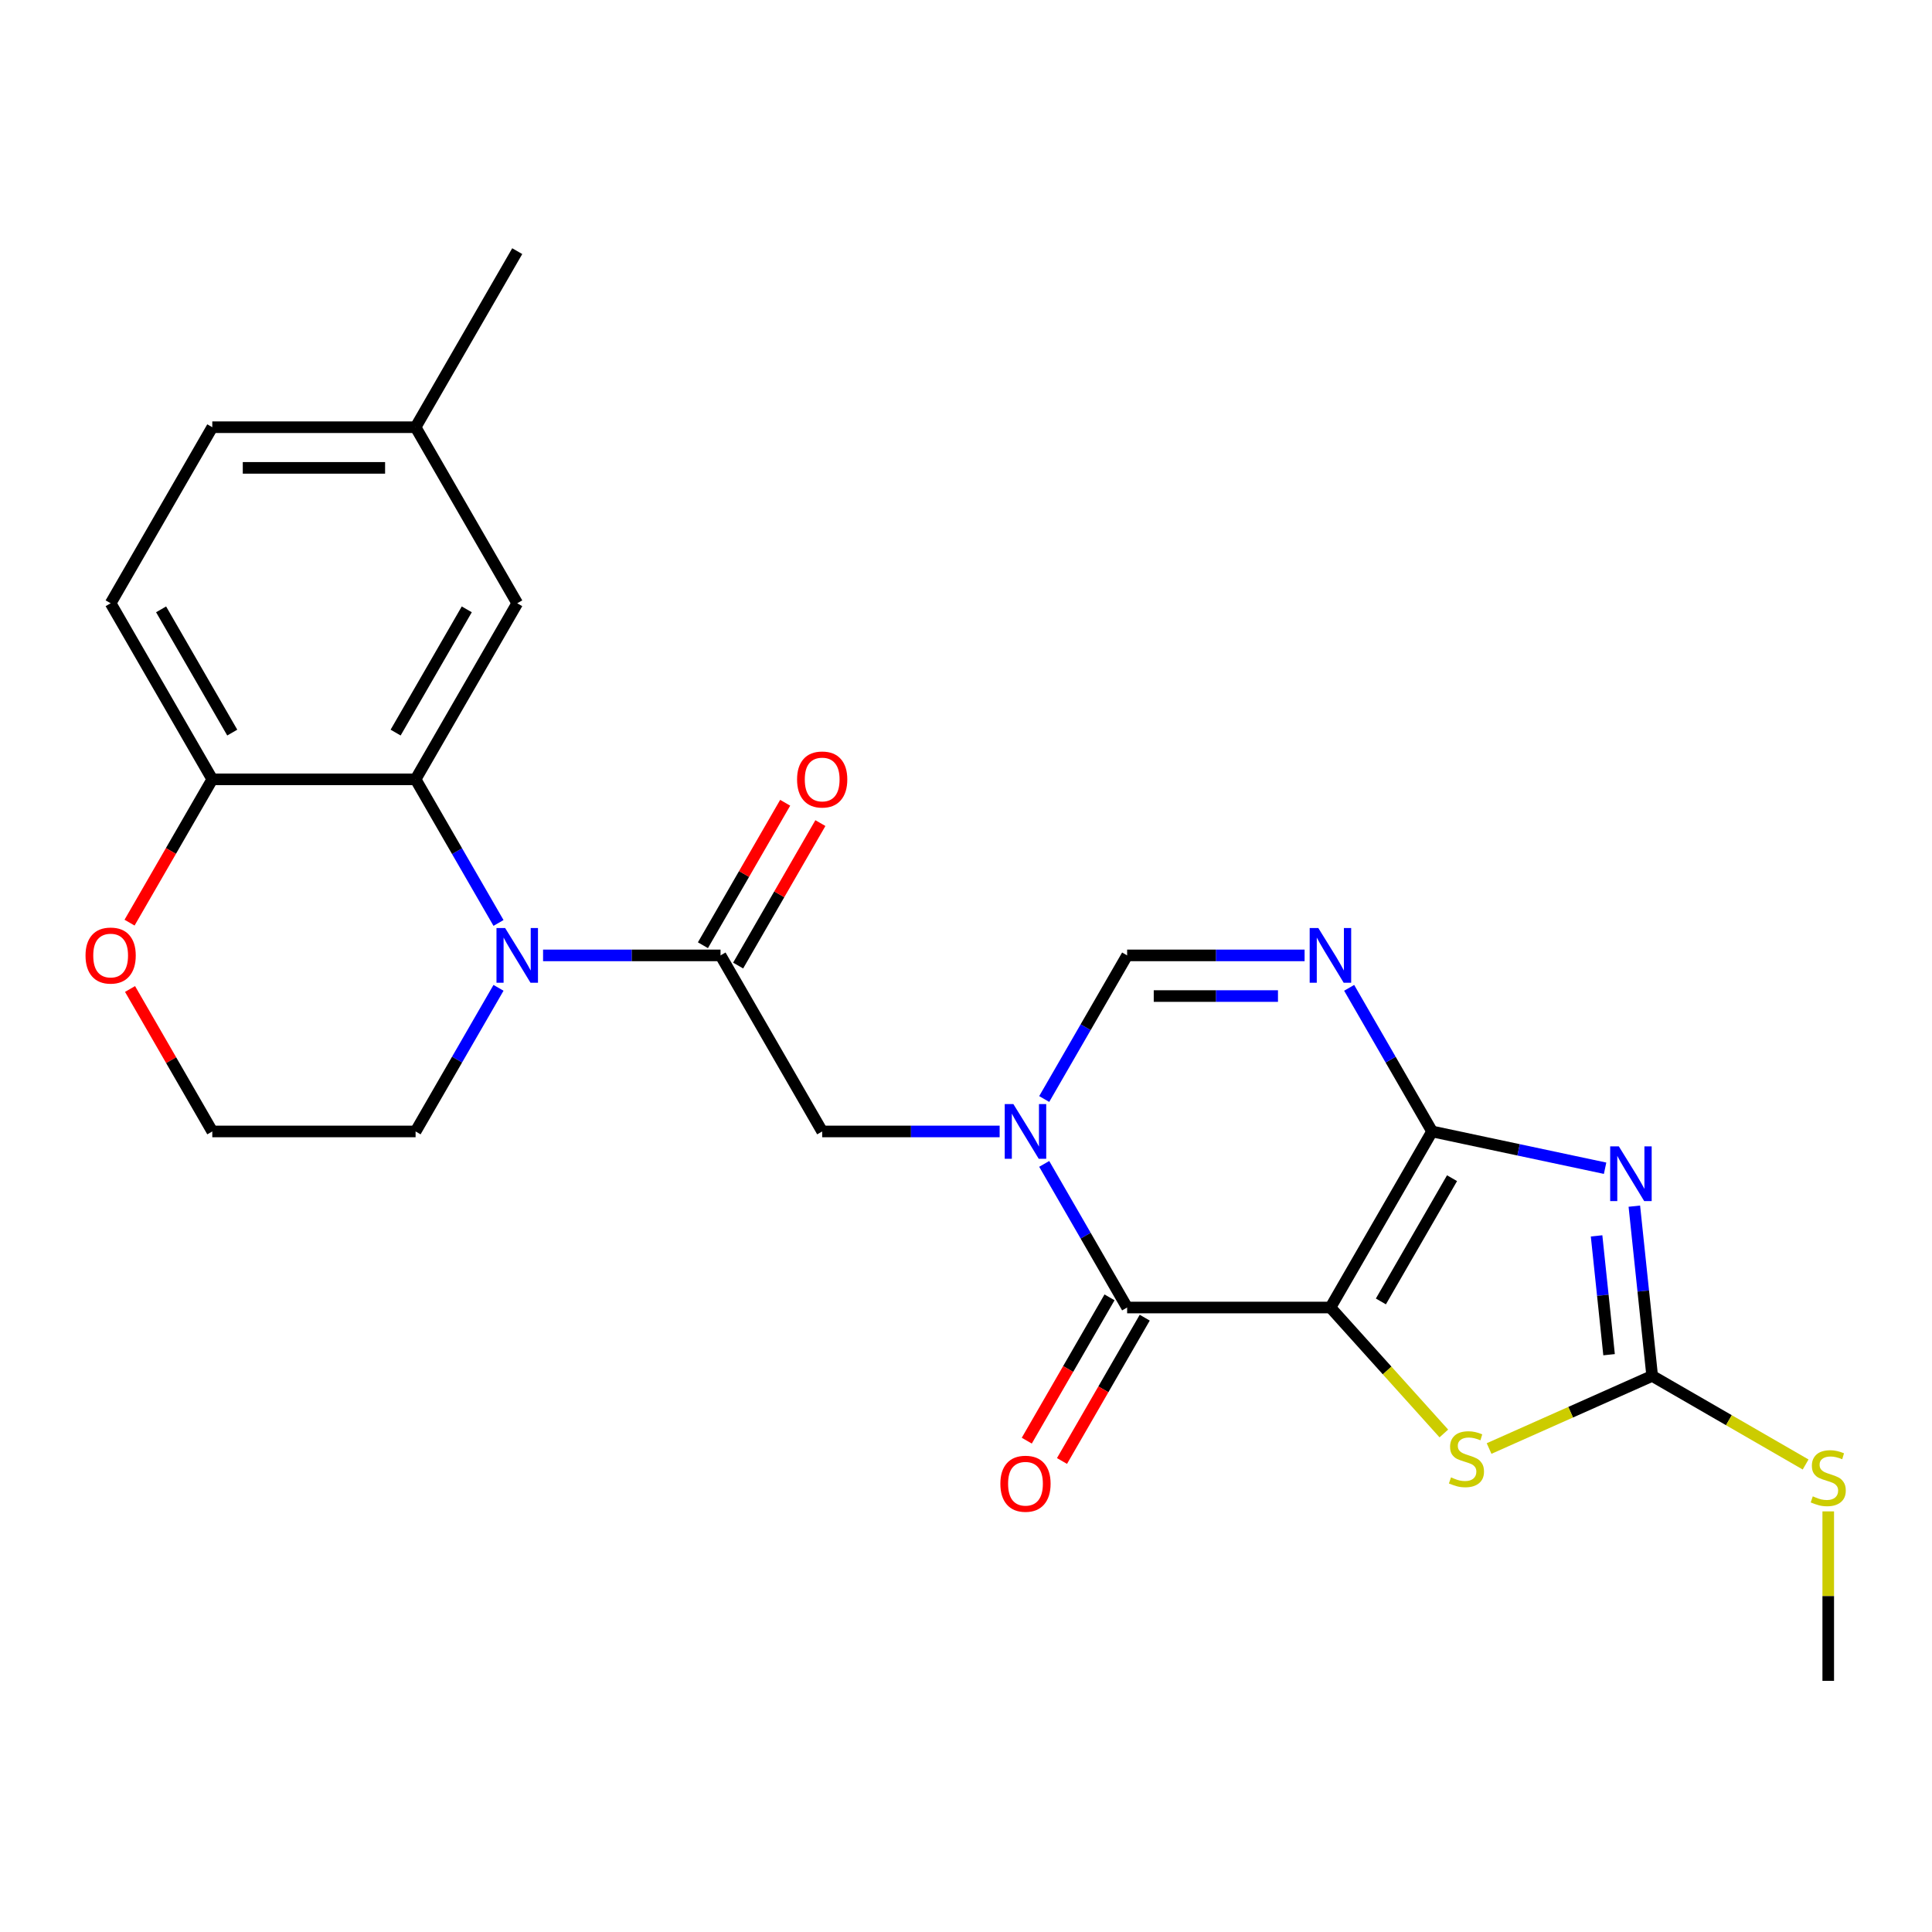 <?xml version='1.0' encoding='iso-8859-1'?>
<svg version='1.1' baseProfile='full'
              xmlns='http://www.w3.org/2000/svg'
                      xmlns:rdkit='http://www.rdkit.org/xml'
                      xmlns:xlink='http://www.w3.org/1999/xlink'
                  xml:space='preserve'
width='1000px' height='1000px' viewBox='0 0 1000 1000'>
<!-- END OF HEADER -->
<rect style='opacity:1.0;fill:#FFFFFF;stroke:none' width='1000' height='1000' x='0' y='0'> </rect>
<path class='bond-0' d='M 688.626,676.767 L 741.24,585.638' style='fill:none;fill-rule:evenodd;stroke:#000000;stroke-width:6px;stroke-linecap:butt;stroke-linejoin:miter;stroke-opacity:1' />
<path class='bond-0' d='M 714.744,673.62 L 751.573,609.83' style='fill:none;fill-rule:evenodd;stroke:#000000;stroke-width:6px;stroke-linecap:butt;stroke-linejoin:miter;stroke-opacity:1' />
<path class='bond-3' d='M 688.626,676.767 L 583.4,676.767' style='fill:none;fill-rule:evenodd;stroke:#000000;stroke-width:6px;stroke-linecap:butt;stroke-linejoin:miter;stroke-opacity:1' />
<path class='bond-7' d='M 688.626,676.767 L 717.976,709.363' style='fill:none;fill-rule:evenodd;stroke:#000000;stroke-width:6px;stroke-linecap:butt;stroke-linejoin:miter;stroke-opacity:1' />
<path class='bond-7' d='M 717.976,709.363 L 747.326,741.96' style='fill:none;fill-rule:evenodd;stroke:#CCCC00;stroke-width:6px;stroke-linecap:butt;stroke-linejoin:miter;stroke-opacity:1' />
<path class='bond-1' d='M 741.24,585.638 L 786.018,595.156' style='fill:none;fill-rule:evenodd;stroke:#000000;stroke-width:6px;stroke-linecap:butt;stroke-linejoin:miter;stroke-opacity:1' />
<path class='bond-1' d='M 786.018,595.156 L 830.796,604.674' style='fill:none;fill-rule:evenodd;stroke:#0000FF;stroke-width:6px;stroke-linecap:butt;stroke-linejoin:miter;stroke-opacity:1' />
<path class='bond-4' d='M 741.24,585.638 L 719.78,548.469' style='fill:none;fill-rule:evenodd;stroke:#000000;stroke-width:6px;stroke-linecap:butt;stroke-linejoin:miter;stroke-opacity:1' />
<path class='bond-4' d='M 719.78,548.469 L 698.321,511.3' style='fill:none;fill-rule:evenodd;stroke:#0000FF;stroke-width:6px;stroke-linecap:butt;stroke-linejoin:miter;stroke-opacity:1' />
<path class='bond-25' d='M 845.932,624.307 L 850.549,668.237' style='fill:none;fill-rule:evenodd;stroke:#0000FF;stroke-width:6px;stroke-linecap:butt;stroke-linejoin:miter;stroke-opacity:1' />
<path class='bond-25' d='M 850.549,668.237 L 855.166,712.166' style='fill:none;fill-rule:evenodd;stroke:#000000;stroke-width:6px;stroke-linecap:butt;stroke-linejoin:miter;stroke-opacity:1' />
<path class='bond-25' d='M 826.387,639.686 L 829.619,670.436' style='fill:none;fill-rule:evenodd;stroke:#0000FF;stroke-width:6px;stroke-linecap:butt;stroke-linejoin:miter;stroke-opacity:1' />
<path class='bond-25' d='M 829.619,670.436 L 832.851,701.187' style='fill:none;fill-rule:evenodd;stroke:#000000;stroke-width:6px;stroke-linecap:butt;stroke-linejoin:miter;stroke-opacity:1' />
<path class='bond-2' d='M 540.481,602.429 L 561.94,639.598' style='fill:none;fill-rule:evenodd;stroke:#0000FF;stroke-width:6px;stroke-linecap:butt;stroke-linejoin:miter;stroke-opacity:1' />
<path class='bond-2' d='M 561.94,639.598 L 583.4,676.767' style='fill:none;fill-rule:evenodd;stroke:#000000;stroke-width:6px;stroke-linecap:butt;stroke-linejoin:miter;stroke-opacity:1' />
<path class='bond-9' d='M 540.481,568.848 L 561.94,531.679' style='fill:none;fill-rule:evenodd;stroke:#0000FF;stroke-width:6px;stroke-linecap:butt;stroke-linejoin:miter;stroke-opacity:1' />
<path class='bond-9' d='M 561.94,531.679 L 583.4,494.509' style='fill:none;fill-rule:evenodd;stroke:#000000;stroke-width:6px;stroke-linecap:butt;stroke-linejoin:miter;stroke-opacity:1' />
<path class='bond-11' d='M 517.416,585.638 L 471.488,585.638' style='fill:none;fill-rule:evenodd;stroke:#0000FF;stroke-width:6px;stroke-linecap:butt;stroke-linejoin:miter;stroke-opacity:1' />
<path class='bond-11' d='M 471.488,585.638 L 425.56,585.638' style='fill:none;fill-rule:evenodd;stroke:#000000;stroke-width:6px;stroke-linecap:butt;stroke-linejoin:miter;stroke-opacity:1' />
<path class='bond-13' d='M 574.287,671.506 L 552.874,708.595' style='fill:none;fill-rule:evenodd;stroke:#000000;stroke-width:6px;stroke-linecap:butt;stroke-linejoin:miter;stroke-opacity:1' />
<path class='bond-13' d='M 552.874,708.595 L 531.46,745.684' style='fill:none;fill-rule:evenodd;stroke:#FF0000;stroke-width:6px;stroke-linecap:butt;stroke-linejoin:miter;stroke-opacity:1' />
<path class='bond-13' d='M 592.513,682.028 L 571.099,719.118' style='fill:none;fill-rule:evenodd;stroke:#000000;stroke-width:6px;stroke-linecap:butt;stroke-linejoin:miter;stroke-opacity:1' />
<path class='bond-13' d='M 571.099,719.118 L 549.686,756.207' style='fill:none;fill-rule:evenodd;stroke:#FF0000;stroke-width:6px;stroke-linecap:butt;stroke-linejoin:miter;stroke-opacity:1' />
<path class='bond-26' d='M 675.256,494.509 L 629.328,494.509' style='fill:none;fill-rule:evenodd;stroke:#0000FF;stroke-width:6px;stroke-linecap:butt;stroke-linejoin:miter;stroke-opacity:1' />
<path class='bond-26' d='M 629.328,494.509 L 583.4,494.509' style='fill:none;fill-rule:evenodd;stroke:#000000;stroke-width:6px;stroke-linecap:butt;stroke-linejoin:miter;stroke-opacity:1' />
<path class='bond-26' d='M 661.477,515.555 L 629.328,515.555' style='fill:none;fill-rule:evenodd;stroke:#0000FF;stroke-width:6px;stroke-linecap:butt;stroke-linejoin:miter;stroke-opacity:1' />
<path class='bond-26' d='M 629.328,515.555 L 597.178,515.555' style='fill:none;fill-rule:evenodd;stroke:#000000;stroke-width:6px;stroke-linecap:butt;stroke-linejoin:miter;stroke-opacity:1' />
<path class='bond-5' d='M 281.091,494.509 L 327.019,494.509' style='fill:none;fill-rule:evenodd;stroke:#0000FF;stroke-width:6px;stroke-linecap:butt;stroke-linejoin:miter;stroke-opacity:1' />
<path class='bond-5' d='M 327.019,494.509 L 372.947,494.509' style='fill:none;fill-rule:evenodd;stroke:#000000;stroke-width:6px;stroke-linecap:butt;stroke-linejoin:miter;stroke-opacity:1' />
<path class='bond-10' d='M 258.026,477.719 L 236.567,440.55' style='fill:none;fill-rule:evenodd;stroke:#0000FF;stroke-width:6px;stroke-linecap:butt;stroke-linejoin:miter;stroke-opacity:1' />
<path class='bond-10' d='M 236.567,440.55 L 215.107,403.381' style='fill:none;fill-rule:evenodd;stroke:#000000;stroke-width:6px;stroke-linecap:butt;stroke-linejoin:miter;stroke-opacity:1' />
<path class='bond-19' d='M 258.026,511.3 L 236.567,548.469' style='fill:none;fill-rule:evenodd;stroke:#0000FF;stroke-width:6px;stroke-linecap:butt;stroke-linejoin:miter;stroke-opacity:1' />
<path class='bond-19' d='M 236.567,548.469 L 215.107,585.638' style='fill:none;fill-rule:evenodd;stroke:#000000;stroke-width:6px;stroke-linecap:butt;stroke-linejoin:miter;stroke-opacity:1' />
<path class='bond-6' d='M 855.166,712.166 L 812.957,730.959' style='fill:none;fill-rule:evenodd;stroke:#000000;stroke-width:6px;stroke-linecap:butt;stroke-linejoin:miter;stroke-opacity:1' />
<path class='bond-6' d='M 812.957,730.959 L 770.747,749.752' style='fill:none;fill-rule:evenodd;stroke:#CCCC00;stroke-width:6px;stroke-linecap:butt;stroke-linejoin:miter;stroke-opacity:1' />
<path class='bond-17' d='M 855.166,712.166 L 894.875,735.092' style='fill:none;fill-rule:evenodd;stroke:#000000;stroke-width:6px;stroke-linecap:butt;stroke-linejoin:miter;stroke-opacity:1' />
<path class='bond-17' d='M 894.875,735.092 L 934.584,758.018' style='fill:none;fill-rule:evenodd;stroke:#CCCC00;stroke-width:6px;stroke-linecap:butt;stroke-linejoin:miter;stroke-opacity:1' />
<path class='bond-8' d='M 372.947,494.509 L 425.56,585.638' style='fill:none;fill-rule:evenodd;stroke:#000000;stroke-width:6px;stroke-linecap:butt;stroke-linejoin:miter;stroke-opacity:1' />
<path class='bond-15' d='M 382.06,499.771 L 403.346,462.902' style='fill:none;fill-rule:evenodd;stroke:#000000;stroke-width:6px;stroke-linecap:butt;stroke-linejoin:miter;stroke-opacity:1' />
<path class='bond-15' d='M 403.346,462.902 L 424.632,426.033' style='fill:none;fill-rule:evenodd;stroke:#FF0000;stroke-width:6px;stroke-linecap:butt;stroke-linejoin:miter;stroke-opacity:1' />
<path class='bond-15' d='M 363.834,489.248 L 385.12,452.379' style='fill:none;fill-rule:evenodd;stroke:#000000;stroke-width:6px;stroke-linecap:butt;stroke-linejoin:miter;stroke-opacity:1' />
<path class='bond-15' d='M 385.12,452.379 L 406.407,415.51' style='fill:none;fill-rule:evenodd;stroke:#FF0000;stroke-width:6px;stroke-linecap:butt;stroke-linejoin:miter;stroke-opacity:1' />
<path class='bond-12' d='M 215.107,403.381 L 109.88,403.381' style='fill:none;fill-rule:evenodd;stroke:#000000;stroke-width:6px;stroke-linecap:butt;stroke-linejoin:miter;stroke-opacity:1' />
<path class='bond-14' d='M 215.107,403.381 L 267.72,312.252' style='fill:none;fill-rule:evenodd;stroke:#000000;stroke-width:6px;stroke-linecap:butt;stroke-linejoin:miter;stroke-opacity:1' />
<path class='bond-14' d='M 204.773,379.189 L 241.602,315.398' style='fill:none;fill-rule:evenodd;stroke:#000000;stroke-width:6px;stroke-linecap:butt;stroke-linejoin:miter;stroke-opacity:1' />
<path class='bond-18' d='M 109.88,403.381 L 57.267,312.252' style='fill:none;fill-rule:evenodd;stroke:#000000;stroke-width:6px;stroke-linecap:butt;stroke-linejoin:miter;stroke-opacity:1' />
<path class='bond-18' d='M 120.214,379.189 L 83.385,315.398' style='fill:none;fill-rule:evenodd;stroke:#000000;stroke-width:6px;stroke-linecap:butt;stroke-linejoin:miter;stroke-opacity:1' />
<path class='bond-27' d='M 109.88,403.381 L 88.467,440.47' style='fill:none;fill-rule:evenodd;stroke:#000000;stroke-width:6px;stroke-linecap:butt;stroke-linejoin:miter;stroke-opacity:1' />
<path class='bond-27' d='M 88.467,440.47 L 67.054,477.559' style='fill:none;fill-rule:evenodd;stroke:#FF0000;stroke-width:6px;stroke-linecap:butt;stroke-linejoin:miter;stroke-opacity:1' />
<path class='bond-20' d='M 267.72,312.252 L 215.107,221.123' style='fill:none;fill-rule:evenodd;stroke:#000000;stroke-width:6px;stroke-linecap:butt;stroke-linejoin:miter;stroke-opacity:1' />
<path class='bond-16' d='M 67.308,511.9 L 88.594,548.769' style='fill:none;fill-rule:evenodd;stroke:#FF0000;stroke-width:6px;stroke-linecap:butt;stroke-linejoin:miter;stroke-opacity:1' />
<path class='bond-16' d='M 88.594,548.769 L 109.88,585.638' style='fill:none;fill-rule:evenodd;stroke:#000000;stroke-width:6px;stroke-linecap:butt;stroke-linejoin:miter;stroke-opacity:1' />
<path class='bond-23' d='M 946.295,782.29 L 946.295,826.148' style='fill:none;fill-rule:evenodd;stroke:#CCCC00;stroke-width:6px;stroke-linecap:butt;stroke-linejoin:miter;stroke-opacity:1' />
<path class='bond-23' d='M 946.295,826.148 L 946.295,870.006' style='fill:none;fill-rule:evenodd;stroke:#000000;stroke-width:6px;stroke-linecap:butt;stroke-linejoin:miter;stroke-opacity:1' />
<path class='bond-28' d='M 57.267,312.252 L 109.88,221.123' style='fill:none;fill-rule:evenodd;stroke:#000000;stroke-width:6px;stroke-linecap:butt;stroke-linejoin:miter;stroke-opacity:1' />
<path class='bond-22' d='M 215.107,585.638 L 109.88,585.638' style='fill:none;fill-rule:evenodd;stroke:#000000;stroke-width:6px;stroke-linecap:butt;stroke-linejoin:miter;stroke-opacity:1' />
<path class='bond-21' d='M 215.107,221.123 L 109.88,221.123' style='fill:none;fill-rule:evenodd;stroke:#000000;stroke-width:6px;stroke-linecap:butt;stroke-linejoin:miter;stroke-opacity:1' />
<path class='bond-21' d='M 199.323,242.168 L 125.664,242.168' style='fill:none;fill-rule:evenodd;stroke:#000000;stroke-width:6px;stroke-linecap:butt;stroke-linejoin:miter;stroke-opacity:1' />
<path class='bond-24' d='M 215.107,221.123 L 267.72,129.994' style='fill:none;fill-rule:evenodd;stroke:#000000;stroke-width:6px;stroke-linecap:butt;stroke-linejoin:miter;stroke-opacity:1' />
<path  class='atom-2' d='M 837.907 593.356
L 847.187 608.356
Q 848.107 609.836, 849.587 612.516
Q 851.067 615.196, 851.147 615.356
L 851.147 593.356
L 854.907 593.356
L 854.907 621.676
L 851.027 621.676
L 841.067 605.276
Q 839.907 603.356, 838.667 601.156
Q 837.467 598.956, 837.107 598.276
L 837.107 621.676
L 833.427 621.676
L 833.427 593.356
L 837.907 593.356
' fill='#0000FF'/>
<path  class='atom-3' d='M 524.527 571.478
L 533.807 586.478
Q 534.727 587.958, 536.207 590.638
Q 537.687 593.318, 537.767 593.478
L 537.767 571.478
L 541.527 571.478
L 541.527 599.798
L 537.647 599.798
L 527.687 583.398
Q 526.527 581.478, 525.287 579.278
Q 524.087 577.078, 523.727 576.398
L 523.727 599.798
L 520.047 599.798
L 520.047 571.478
L 524.527 571.478
' fill='#0000FF'/>
<path  class='atom-5' d='M 682.366 480.349
L 691.646 495.349
Q 692.566 496.829, 694.046 499.509
Q 695.526 502.189, 695.606 502.349
L 695.606 480.349
L 699.366 480.349
L 699.366 508.669
L 695.486 508.669
L 685.526 492.269
Q 684.366 490.349, 683.126 488.149
Q 681.926 485.949, 681.566 485.269
L 681.566 508.669
L 677.886 508.669
L 677.886 480.349
L 682.366 480.349
' fill='#0000FF'/>
<path  class='atom-6' d='M 261.46 480.349
L 270.74 495.349
Q 271.66 496.829, 273.14 499.509
Q 274.62 502.189, 274.7 502.349
L 274.7 480.349
L 278.46 480.349
L 278.46 508.669
L 274.58 508.669
L 264.62 492.269
Q 263.46 490.349, 262.22 488.149
Q 261.02 485.949, 260.66 485.269
L 260.66 508.669
L 256.98 508.669
L 256.98 480.349
L 261.46 480.349
' fill='#0000FF'/>
<path  class='atom-8' d='M 751.037 764.686
Q 751.357 764.806, 752.677 765.366
Q 753.997 765.926, 755.437 766.286
Q 756.917 766.606, 758.357 766.606
Q 761.037 766.606, 762.597 765.326
Q 764.157 764.006, 764.157 761.726
Q 764.157 760.166, 763.357 759.206
Q 762.597 758.246, 761.397 757.726
Q 760.197 757.206, 758.197 756.606
Q 755.677 755.846, 754.157 755.126
Q 752.677 754.406, 751.597 752.886
Q 750.557 751.366, 750.557 748.806
Q 750.557 745.246, 752.957 743.046
Q 755.397 740.846, 760.197 740.846
Q 763.477 740.846, 767.197 742.406
L 766.277 745.486
Q 762.877 744.086, 760.317 744.086
Q 757.557 744.086, 756.037 745.246
Q 754.517 746.366, 754.557 748.326
Q 754.557 749.846, 755.317 750.766
Q 756.117 751.686, 757.237 752.206
Q 758.397 752.726, 760.317 753.326
Q 762.877 754.126, 764.397 754.926
Q 765.917 755.726, 766.997 757.366
Q 768.117 758.966, 768.117 761.726
Q 768.117 765.646, 765.477 767.766
Q 762.877 769.846, 758.517 769.846
Q 755.997 769.846, 754.077 769.286
Q 752.197 768.766, 749.957 767.846
L 751.037 764.686
' fill='#CCCC00'/>
<path  class='atom-14' d='M 517.787 767.976
Q 517.787 761.176, 521.147 757.376
Q 524.507 753.576, 530.787 753.576
Q 537.067 753.576, 540.427 757.376
Q 543.787 761.176, 543.787 767.976
Q 543.787 774.856, 540.387 778.776
Q 536.987 782.656, 530.787 782.656
Q 524.547 782.656, 521.147 778.776
Q 517.787 774.896, 517.787 767.976
M 530.787 779.456
Q 535.107 779.456, 537.427 776.576
Q 539.787 773.656, 539.787 767.976
Q 539.787 762.416, 537.427 759.616
Q 535.107 756.776, 530.787 756.776
Q 526.467 756.776, 524.107 759.576
Q 521.787 762.376, 521.787 767.976
Q 521.787 773.696, 524.107 776.576
Q 526.467 779.456, 530.787 779.456
' fill='#FF0000'/>
<path  class='atom-16' d='M 412.56 403.461
Q 412.56 396.661, 415.92 392.861
Q 419.28 389.061, 425.56 389.061
Q 431.84 389.061, 435.2 392.861
Q 438.56 396.661, 438.56 403.461
Q 438.56 410.341, 435.16 414.261
Q 431.76 418.141, 425.56 418.141
Q 419.32 418.141, 415.92 414.261
Q 412.56 410.381, 412.56 403.461
M 425.56 414.941
Q 429.88 414.941, 432.2 412.061
Q 434.56 409.141, 434.56 403.461
Q 434.56 397.901, 432.2 395.101
Q 429.88 392.261, 425.56 392.261
Q 421.24 392.261, 418.88 395.061
Q 416.56 397.861, 416.56 403.461
Q 416.56 409.181, 418.88 412.061
Q 421.24 414.941, 425.56 414.941
' fill='#FF0000'/>
<path  class='atom-17' d='M 44.267 494.589
Q 44.267 487.789, 47.627 483.989
Q 50.987 480.189, 57.267 480.189
Q 63.547 480.189, 66.907 483.989
Q 70.267 487.789, 70.267 494.589
Q 70.267 501.469, 66.867 505.389
Q 63.467 509.269, 57.267 509.269
Q 51.027 509.269, 47.627 505.389
Q 44.267 501.509, 44.267 494.589
M 57.267 506.069
Q 61.587 506.069, 63.907 503.189
Q 66.267 500.269, 66.267 494.589
Q 66.267 489.029, 63.907 486.229
Q 61.587 483.389, 57.267 483.389
Q 52.947 483.389, 50.587 486.189
Q 48.267 488.989, 48.267 494.589
Q 48.267 500.309, 50.587 503.189
Q 52.947 506.069, 57.267 506.069
' fill='#FF0000'/>
<path  class='atom-18' d='M 938.295 774.5
Q 938.615 774.62, 939.935 775.18
Q 941.255 775.74, 942.695 776.1
Q 944.175 776.42, 945.615 776.42
Q 948.295 776.42, 949.855 775.14
Q 951.415 773.82, 951.415 771.54
Q 951.415 769.98, 950.615 769.02
Q 949.855 768.06, 948.655 767.54
Q 947.455 767.02, 945.455 766.42
Q 942.935 765.66, 941.415 764.94
Q 939.935 764.22, 938.855 762.7
Q 937.815 761.18, 937.815 758.62
Q 937.815 755.06, 940.215 752.86
Q 942.655 750.66, 947.455 750.66
Q 950.735 750.66, 954.455 752.22
L 953.535 755.3
Q 950.135 753.9, 947.575 753.9
Q 944.815 753.9, 943.295 755.06
Q 941.775 756.18, 941.815 758.14
Q 941.815 759.66, 942.575 760.58
Q 943.375 761.5, 944.495 762.02
Q 945.655 762.54, 947.575 763.14
Q 950.135 763.94, 951.655 764.74
Q 953.175 765.54, 954.255 767.18
Q 955.375 768.78, 955.375 771.54
Q 955.375 775.46, 952.735 777.58
Q 950.135 779.66, 945.775 779.66
Q 943.255 779.66, 941.335 779.1
Q 939.455 778.58, 937.215 777.66
L 938.295 774.5
' fill='#CCCC00'/>
</svg>
